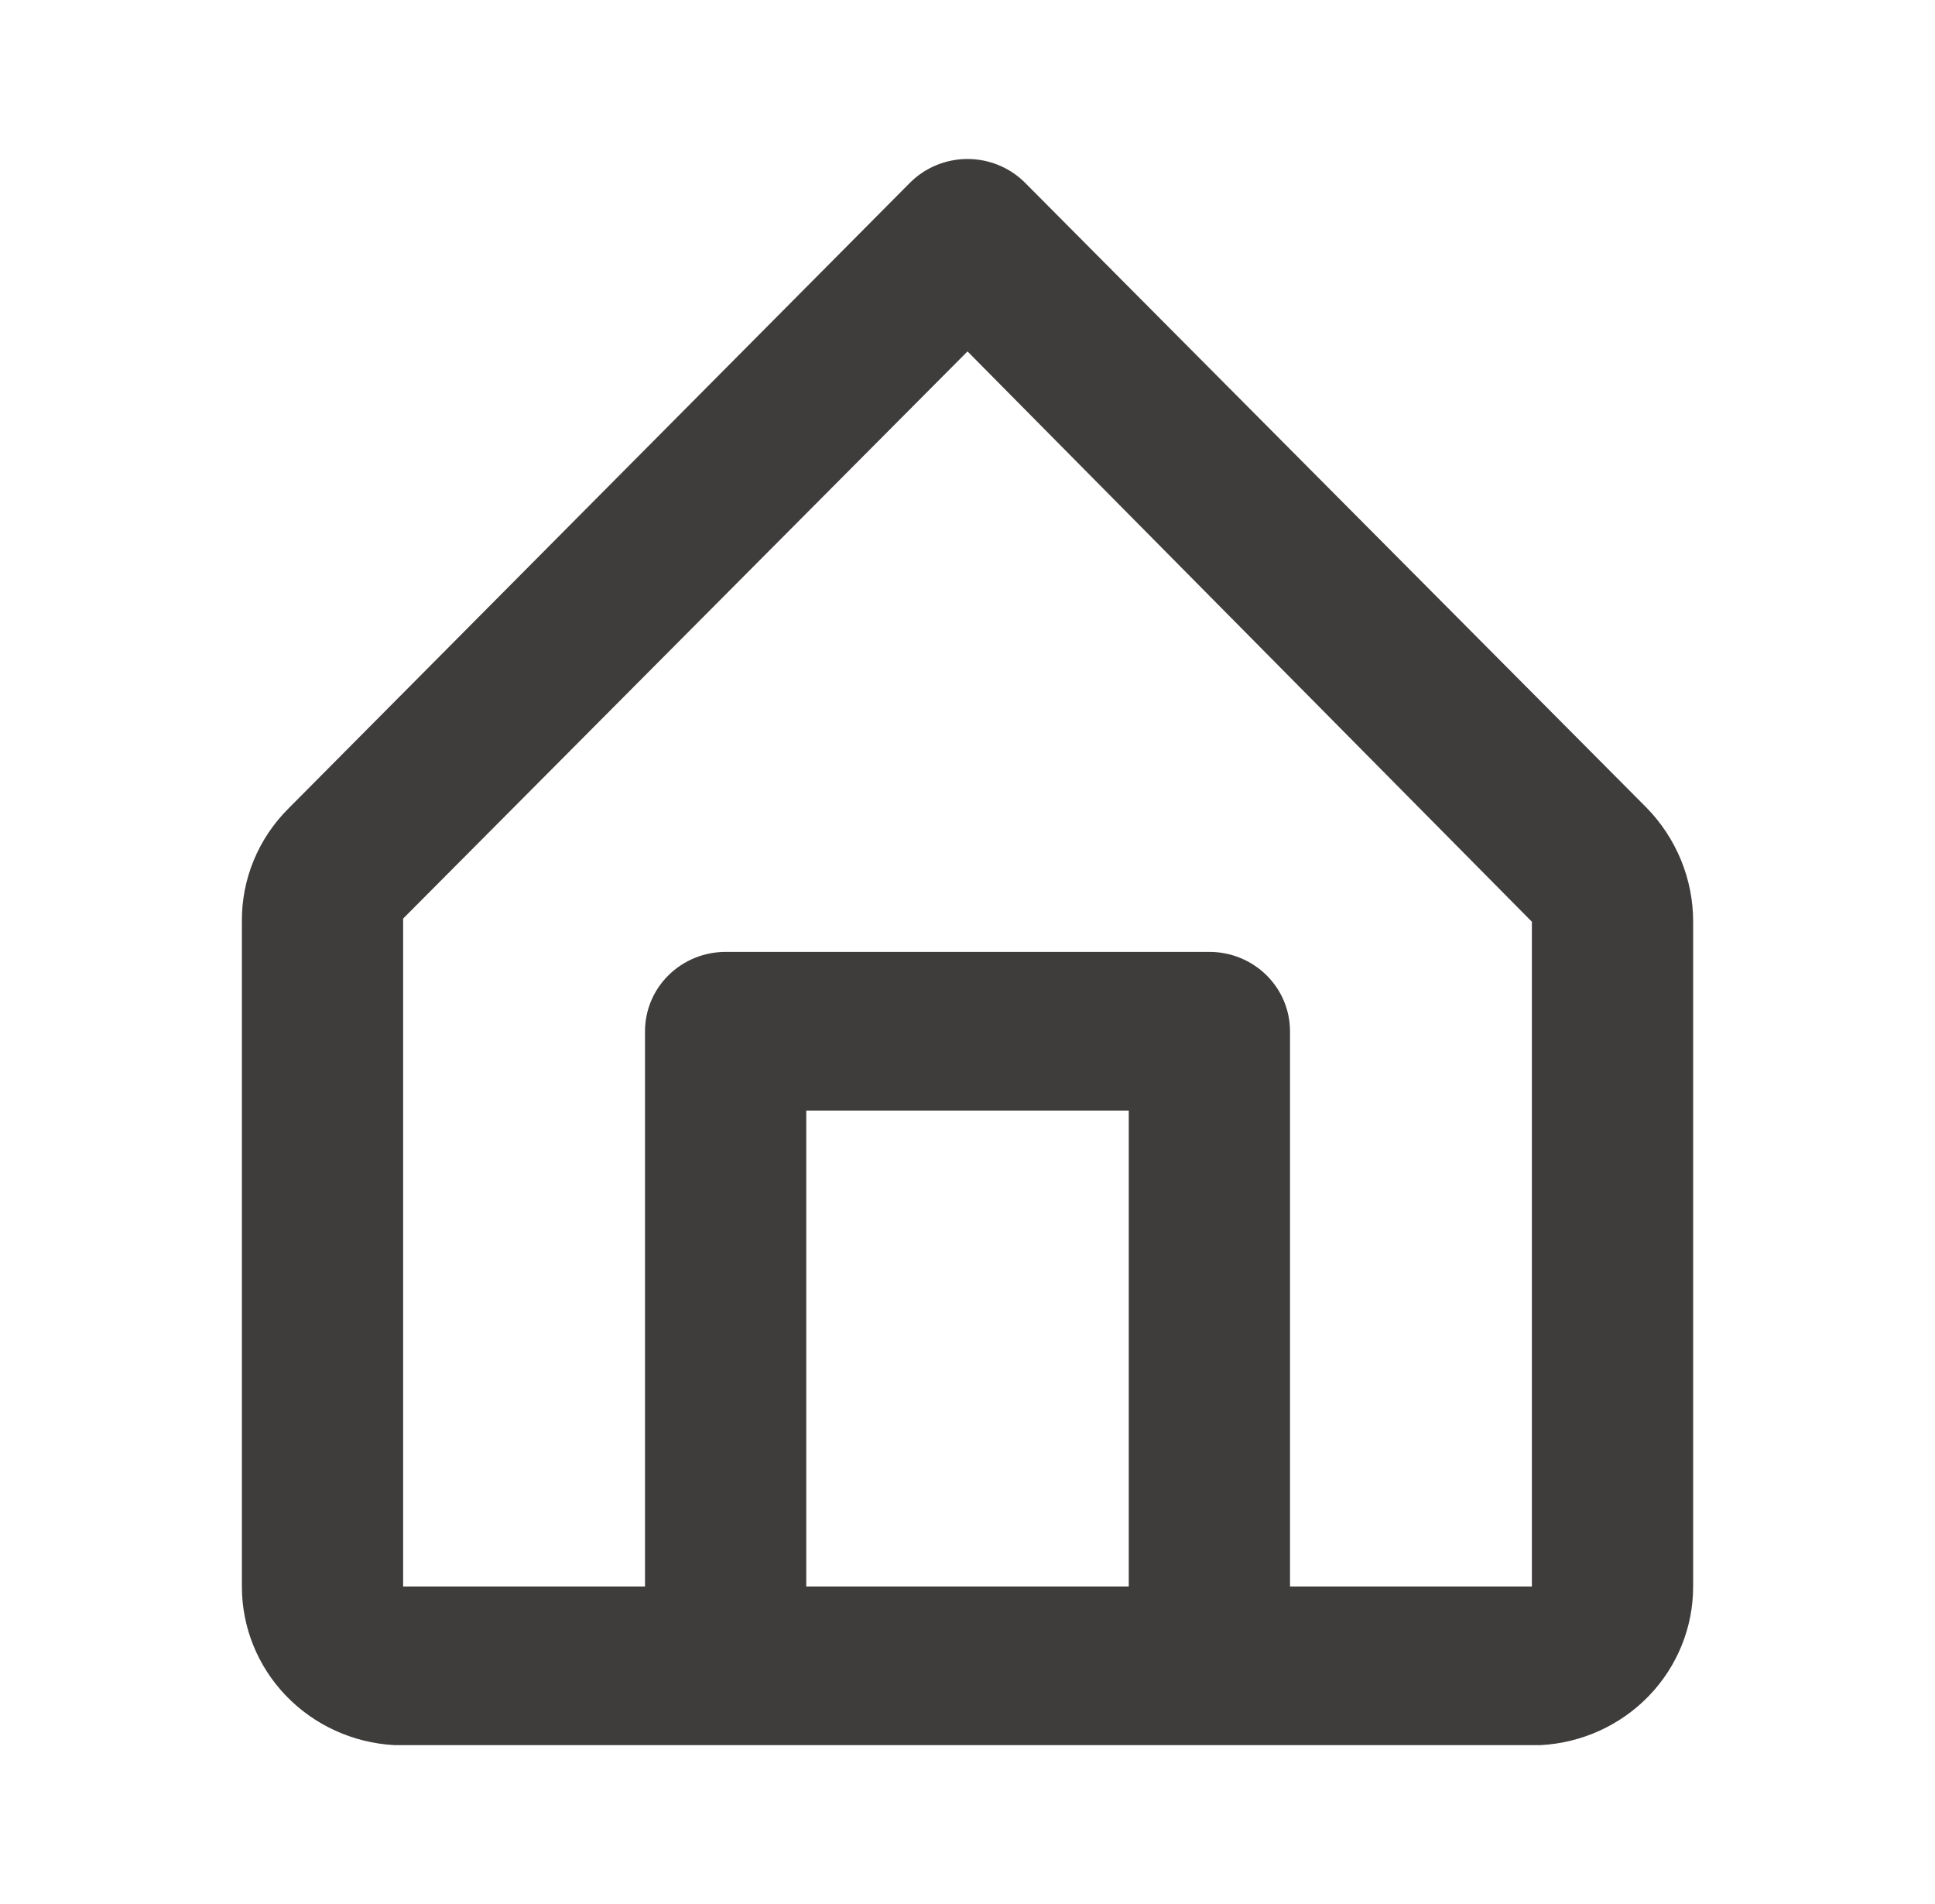 <?xml version="1.0" encoding="UTF-8"?> <svg xmlns="http://www.w3.org/2000/svg" width="124" height="122" viewBox="0 0 124 122" fill="none"> <path d="M105.504 51.749L65.669 11.693C65.189 11.216 64.617 10.838 63.988 10.58C63.358 10.322 62.683 10.189 62.001 10.189C61.319 10.189 60.643 10.322 60.014 10.58C59.384 10.838 58.813 11.216 58.332 11.693L18.497 51.8C17.533 52.756 16.772 53.891 16.258 55.139C15.743 56.387 15.486 57.723 15.501 59.069V101.668C15.497 104.27 16.507 106.775 18.323 108.666C20.14 110.557 22.625 111.691 25.266 111.834H98.736C101.376 111.691 103.861 110.557 105.678 108.666C107.494 106.775 108.505 104.27 108.501 101.668V59.069C108.505 56.339 107.43 53.714 105.504 51.749V51.749ZM51.667 101.668V71.168H72.334V101.668H51.667ZM98.167 101.668H82.667V66.084C82.667 64.736 82.123 63.443 81.154 62.49C80.185 61.536 78.871 61.001 77.501 61.001H46.501C45.13 61.001 43.816 61.536 42.847 62.49C41.878 63.443 41.334 64.736 41.334 66.084V101.668H25.834V58.866L62.001 22.52L98.167 59.069V101.668Z" fill="#3F3C3C"></path> </svg> 